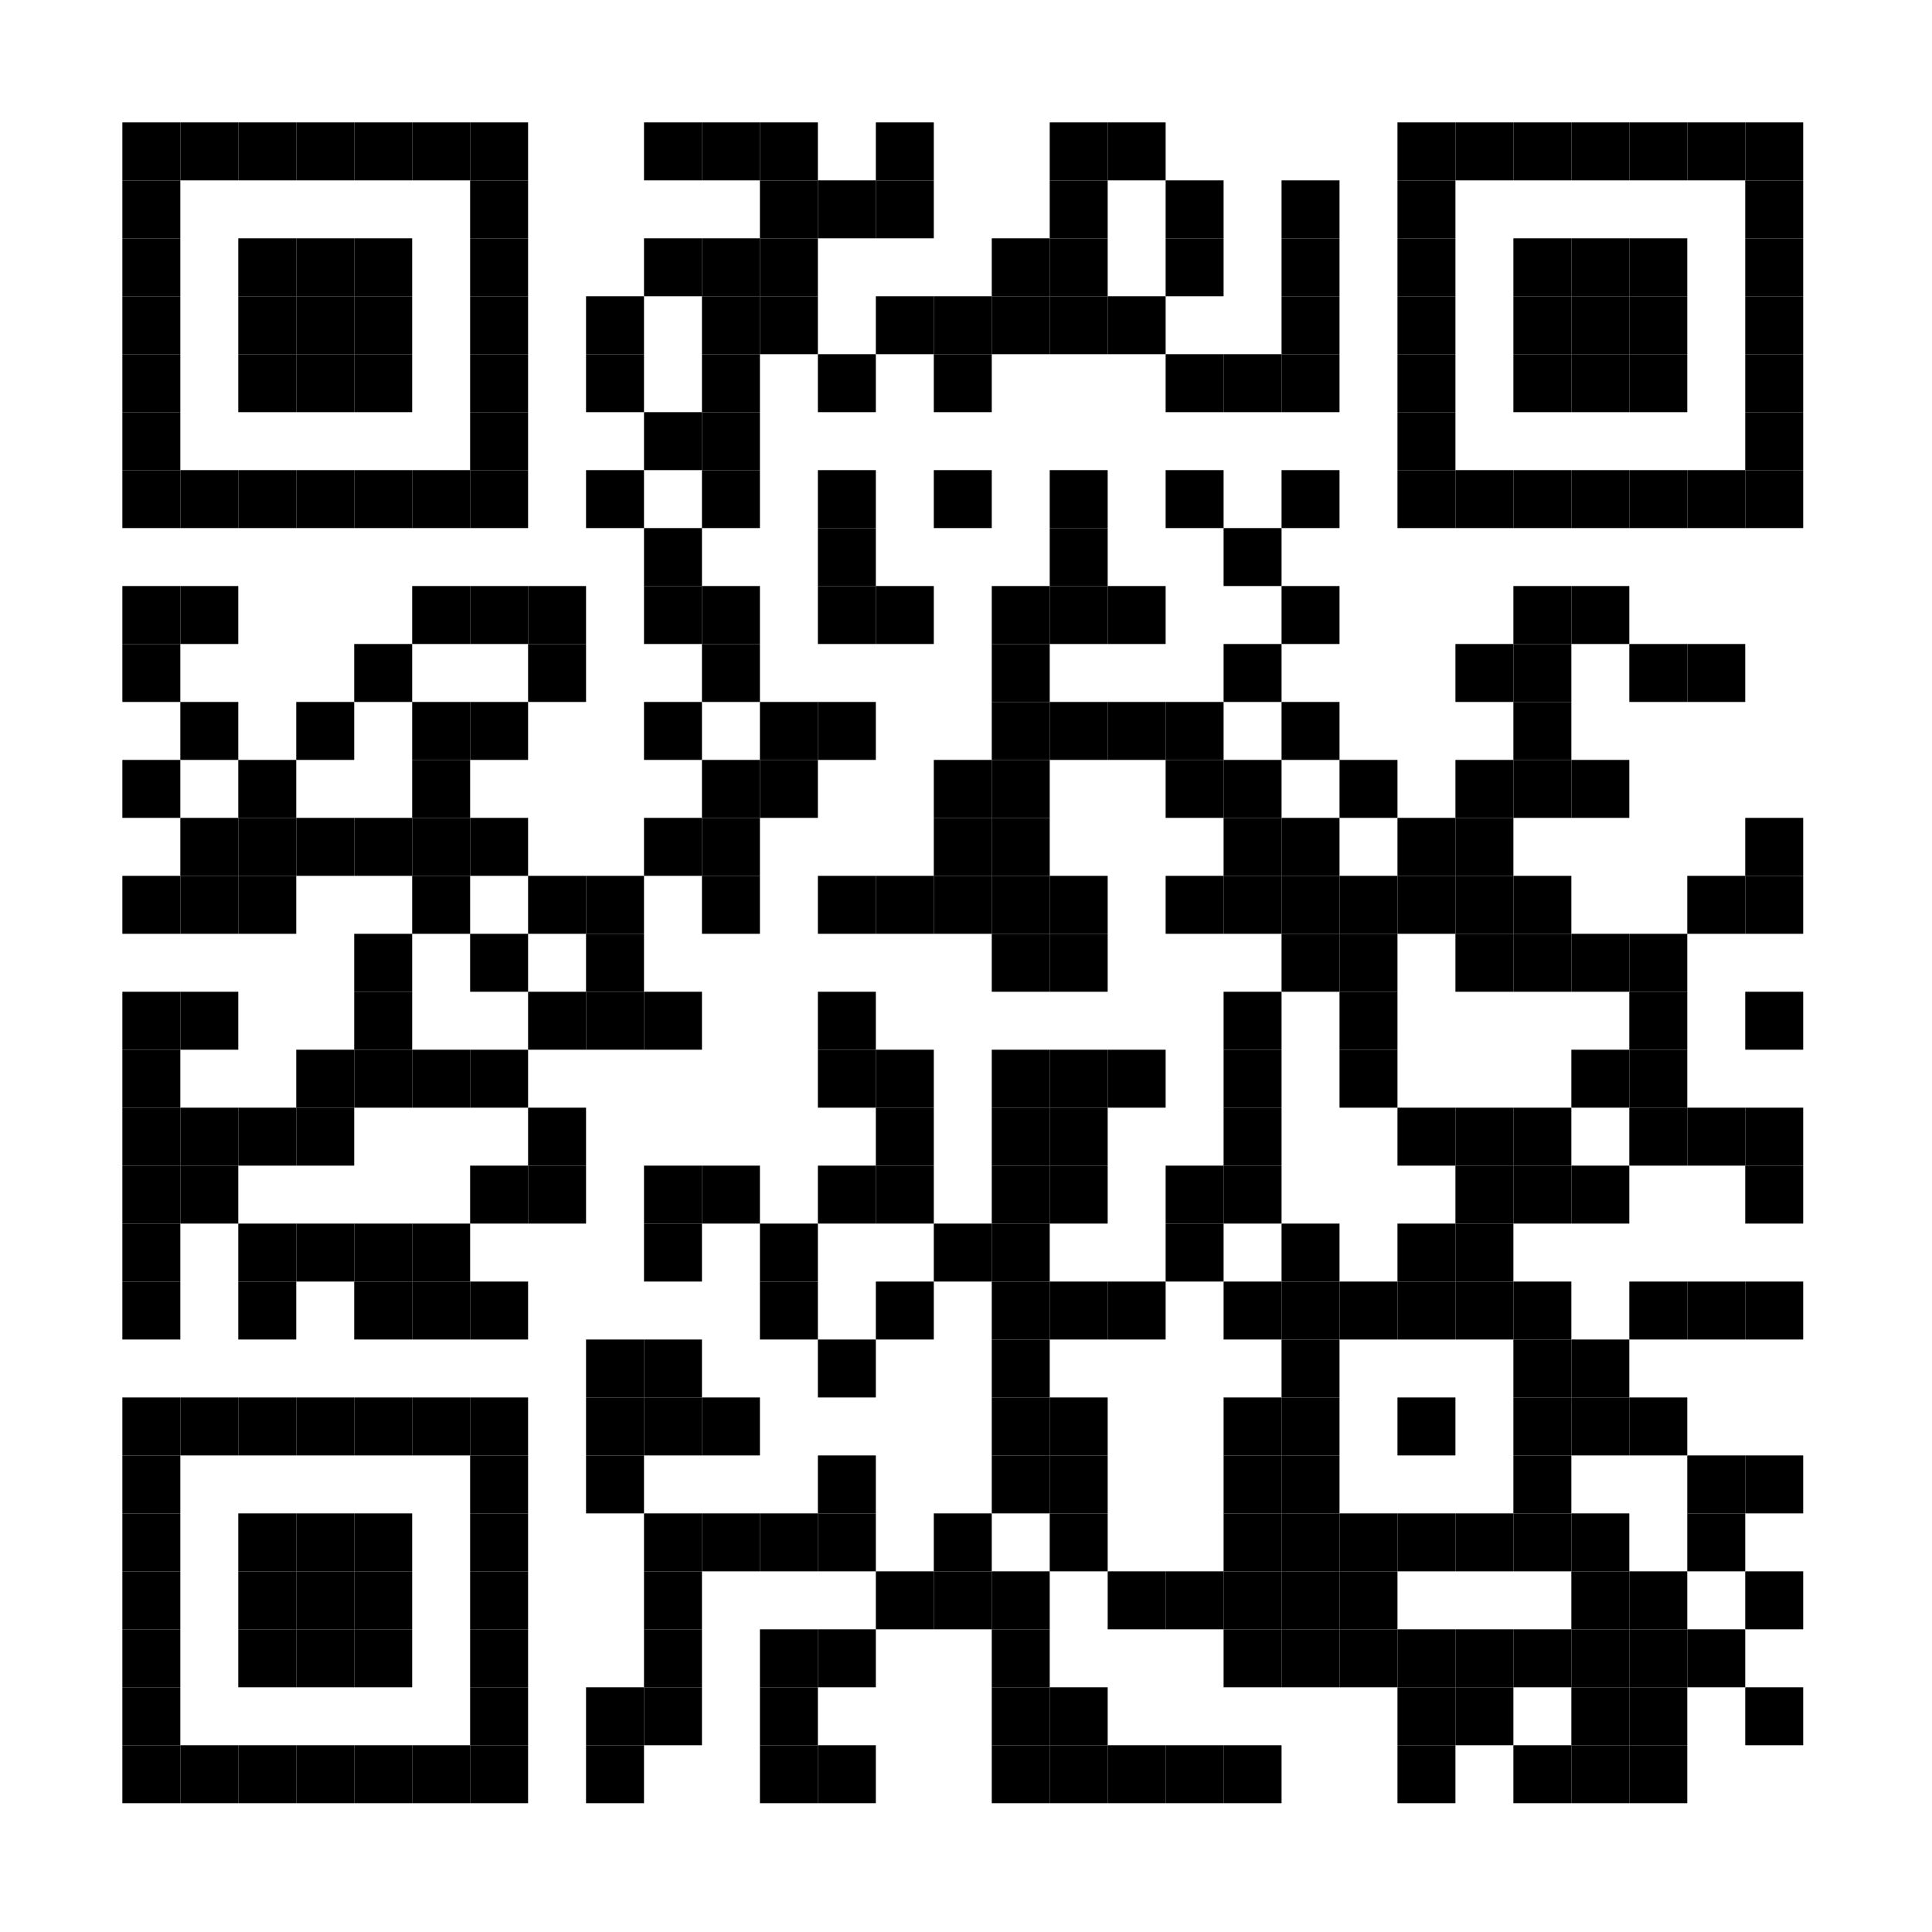 <?xml version="1.0"?>

<svg version="1.1" baseProfile="tiny" xmlns="http://www.w3.org/2000/svg" width="300" height="300" viewBox="0 0 300 300">
<rect shape-rendering="optimizeSpeed" x="0" y="0" width="300" height="300" fill="white"></rect>
<rect shape-rendering="optimizeSpeed" x="19" y="19" width="9" height="9" fill="black"></rect>
<rect shape-rendering="optimizeSpeed" x="28" y="19" width="9" height="9" fill="black"></rect>
<rect shape-rendering="optimizeSpeed" x="37" y="19" width="9" height="9" fill="black"></rect>
<rect shape-rendering="optimizeSpeed" x="46" y="19" width="9" height="9" fill="black"></rect>
<rect shape-rendering="optimizeSpeed" x="55" y="19" width="9" height="9" fill="black"></rect>
<rect shape-rendering="optimizeSpeed" x="64" y="19" width="9" height="9" fill="black"></rect>
<rect shape-rendering="optimizeSpeed" x="73" y="19" width="9" height="9" fill="black"></rect>
<rect shape-rendering="optimizeSpeed" x="100" y="19" width="9" height="9" fill="black"></rect>
<rect shape-rendering="optimizeSpeed" x="109" y="19" width="9" height="9" fill="black"></rect>
<rect shape-rendering="optimizeSpeed" x="118" y="19" width="9" height="9" fill="black"></rect>
<rect shape-rendering="optimizeSpeed" x="136" y="19" width="9" height="9" fill="black"></rect>
<rect shape-rendering="optimizeSpeed" x="163" y="19" width="9" height="9" fill="black"></rect>
<rect shape-rendering="optimizeSpeed" x="172" y="19" width="9" height="9" fill="black"></rect>
<rect shape-rendering="optimizeSpeed" x="217" y="19" width="9" height="9" fill="black"></rect>
<rect shape-rendering="optimizeSpeed" x="226" y="19" width="9" height="9" fill="black"></rect>
<rect shape-rendering="optimizeSpeed" x="235" y="19" width="9" height="9" fill="black"></rect>
<rect shape-rendering="optimizeSpeed" x="244" y="19" width="9" height="9" fill="black"></rect>
<rect shape-rendering="optimizeSpeed" x="253" y="19" width="9" height="9" fill="black"></rect>
<rect shape-rendering="optimizeSpeed" x="262" y="19" width="9" height="9" fill="black"></rect>
<rect shape-rendering="optimizeSpeed" x="271" y="19" width="9" height="9" fill="black"></rect>
<rect shape-rendering="optimizeSpeed" x="19" y="28" width="9" height="9" fill="black"></rect>
<rect shape-rendering="optimizeSpeed" x="73" y="28" width="9" height="9" fill="black"></rect>
<rect shape-rendering="optimizeSpeed" x="118" y="28" width="9" height="9" fill="black"></rect>
<rect shape-rendering="optimizeSpeed" x="127" y="28" width="9" height="9" fill="black"></rect>
<rect shape-rendering="optimizeSpeed" x="136" y="28" width="9" height="9" fill="black"></rect>
<rect shape-rendering="optimizeSpeed" x="163" y="28" width="9" height="9" fill="black"></rect>
<rect shape-rendering="optimizeSpeed" x="181" y="28" width="9" height="9" fill="black"></rect>
<rect shape-rendering="optimizeSpeed" x="199" y="28" width="9" height="9" fill="black"></rect>
<rect shape-rendering="optimizeSpeed" x="217" y="28" width="9" height="9" fill="black"></rect>
<rect shape-rendering="optimizeSpeed" x="271" y="28" width="9" height="9" fill="black"></rect>
<rect shape-rendering="optimizeSpeed" x="19" y="37" width="9" height="9" fill="black"></rect>
<rect shape-rendering="optimizeSpeed" x="37" y="37" width="9" height="9" fill="black"></rect>
<rect shape-rendering="optimizeSpeed" x="46" y="37" width="9" height="9" fill="black"></rect>
<rect shape-rendering="optimizeSpeed" x="55" y="37" width="9" height="9" fill="black"></rect>
<rect shape-rendering="optimizeSpeed" x="73" y="37" width="9" height="9" fill="black"></rect>
<rect shape-rendering="optimizeSpeed" x="100" y="37" width="9" height="9" fill="black"></rect>
<rect shape-rendering="optimizeSpeed" x="109" y="37" width="9" height="9" fill="black"></rect>
<rect shape-rendering="optimizeSpeed" x="118" y="37" width="9" height="9" fill="black"></rect>
<rect shape-rendering="optimizeSpeed" x="154" y="37" width="9" height="9" fill="black"></rect>
<rect shape-rendering="optimizeSpeed" x="163" y="37" width="9" height="9" fill="black"></rect>
<rect shape-rendering="optimizeSpeed" x="181" y="37" width="9" height="9" fill="black"></rect>
<rect shape-rendering="optimizeSpeed" x="199" y="37" width="9" height="9" fill="black"></rect>
<rect shape-rendering="optimizeSpeed" x="217" y="37" width="9" height="9" fill="black"></rect>
<rect shape-rendering="optimizeSpeed" x="235" y="37" width="9" height="9" fill="black"></rect>
<rect shape-rendering="optimizeSpeed" x="244" y="37" width="9" height="9" fill="black"></rect>
<rect shape-rendering="optimizeSpeed" x="253" y="37" width="9" height="9" fill="black"></rect>
<rect shape-rendering="optimizeSpeed" x="271" y="37" width="9" height="9" fill="black"></rect>
<rect shape-rendering="optimizeSpeed" x="19" y="46" width="9" height="9" fill="black"></rect>
<rect shape-rendering="optimizeSpeed" x="37" y="46" width="9" height="9" fill="black"></rect>
<rect shape-rendering="optimizeSpeed" x="46" y="46" width="9" height="9" fill="black"></rect>
<rect shape-rendering="optimizeSpeed" x="55" y="46" width="9" height="9" fill="black"></rect>
<rect shape-rendering="optimizeSpeed" x="73" y="46" width="9" height="9" fill="black"></rect>
<rect shape-rendering="optimizeSpeed" x="91" y="46" width="9" height="9" fill="black"></rect>
<rect shape-rendering="optimizeSpeed" x="109" y="46" width="9" height="9" fill="black"></rect>
<rect shape-rendering="optimizeSpeed" x="118" y="46" width="9" height="9" fill="black"></rect>
<rect shape-rendering="optimizeSpeed" x="136" y="46" width="9" height="9" fill="black"></rect>
<rect shape-rendering="optimizeSpeed" x="145" y="46" width="9" height="9" fill="black"></rect>
<rect shape-rendering="optimizeSpeed" x="154" y="46" width="9" height="9" fill="black"></rect>
<rect shape-rendering="optimizeSpeed" x="163" y="46" width="9" height="9" fill="black"></rect>
<rect shape-rendering="optimizeSpeed" x="172" y="46" width="9" height="9" fill="black"></rect>
<rect shape-rendering="optimizeSpeed" x="199" y="46" width="9" height="9" fill="black"></rect>
<rect shape-rendering="optimizeSpeed" x="217" y="46" width="9" height="9" fill="black"></rect>
<rect shape-rendering="optimizeSpeed" x="235" y="46" width="9" height="9" fill="black"></rect>
<rect shape-rendering="optimizeSpeed" x="244" y="46" width="9" height="9" fill="black"></rect>
<rect shape-rendering="optimizeSpeed" x="253" y="46" width="9" height="9" fill="black"></rect>
<rect shape-rendering="optimizeSpeed" x="271" y="46" width="9" height="9" fill="black"></rect>
<rect shape-rendering="optimizeSpeed" x="19" y="55" width="9" height="9" fill="black"></rect>
<rect shape-rendering="optimizeSpeed" x="37" y="55" width="9" height="9" fill="black"></rect>
<rect shape-rendering="optimizeSpeed" x="46" y="55" width="9" height="9" fill="black"></rect>
<rect shape-rendering="optimizeSpeed" x="55" y="55" width="9" height="9" fill="black"></rect>
<rect shape-rendering="optimizeSpeed" x="73" y="55" width="9" height="9" fill="black"></rect>
<rect shape-rendering="optimizeSpeed" x="91" y="55" width="9" height="9" fill="black"></rect>
<rect shape-rendering="optimizeSpeed" x="109" y="55" width="9" height="9" fill="black"></rect>
<rect shape-rendering="optimizeSpeed" x="127" y="55" width="9" height="9" fill="black"></rect>
<rect shape-rendering="optimizeSpeed" x="145" y="55" width="9" height="9" fill="black"></rect>
<rect shape-rendering="optimizeSpeed" x="181" y="55" width="9" height="9" fill="black"></rect>
<rect shape-rendering="optimizeSpeed" x="190" y="55" width="9" height="9" fill="black"></rect>
<rect shape-rendering="optimizeSpeed" x="199" y="55" width="9" height="9" fill="black"></rect>
<rect shape-rendering="optimizeSpeed" x="217" y="55" width="9" height="9" fill="black"></rect>
<rect shape-rendering="optimizeSpeed" x="235" y="55" width="9" height="9" fill="black"></rect>
<rect shape-rendering="optimizeSpeed" x="244" y="55" width="9" height="9" fill="black"></rect>
<rect shape-rendering="optimizeSpeed" x="253" y="55" width="9" height="9" fill="black"></rect>
<rect shape-rendering="optimizeSpeed" x="271" y="55" width="9" height="9" fill="black"></rect>
<rect shape-rendering="optimizeSpeed" x="19" y="64" width="9" height="9" fill="black"></rect>
<rect shape-rendering="optimizeSpeed" x="73" y="64" width="9" height="9" fill="black"></rect>
<rect shape-rendering="optimizeSpeed" x="100" y="64" width="9" height="9" fill="black"></rect>
<rect shape-rendering="optimizeSpeed" x="109" y="64" width="9" height="9" fill="black"></rect>
<rect shape-rendering="optimizeSpeed" x="217" y="64" width="9" height="9" fill="black"></rect>
<rect shape-rendering="optimizeSpeed" x="271" y="64" width="9" height="9" fill="black"></rect>
<rect shape-rendering="optimizeSpeed" x="19" y="73" width="9" height="9" fill="black"></rect>
<rect shape-rendering="optimizeSpeed" x="28" y="73" width="9" height="9" fill="black"></rect>
<rect shape-rendering="optimizeSpeed" x="37" y="73" width="9" height="9" fill="black"></rect>
<rect shape-rendering="optimizeSpeed" x="46" y="73" width="9" height="9" fill="black"></rect>
<rect shape-rendering="optimizeSpeed" x="55" y="73" width="9" height="9" fill="black"></rect>
<rect shape-rendering="optimizeSpeed" x="64" y="73" width="9" height="9" fill="black"></rect>
<rect shape-rendering="optimizeSpeed" x="73" y="73" width="9" height="9" fill="black"></rect>
<rect shape-rendering="optimizeSpeed" x="91" y="73" width="9" height="9" fill="black"></rect>
<rect shape-rendering="optimizeSpeed" x="109" y="73" width="9" height="9" fill="black"></rect>
<rect shape-rendering="optimizeSpeed" x="127" y="73" width="9" height="9" fill="black"></rect>
<rect shape-rendering="optimizeSpeed" x="145" y="73" width="9" height="9" fill="black"></rect>
<rect shape-rendering="optimizeSpeed" x="163" y="73" width="9" height="9" fill="black"></rect>
<rect shape-rendering="optimizeSpeed" x="181" y="73" width="9" height="9" fill="black"></rect>
<rect shape-rendering="optimizeSpeed" x="199" y="73" width="9" height="9" fill="black"></rect>
<rect shape-rendering="optimizeSpeed" x="217" y="73" width="9" height="9" fill="black"></rect>
<rect shape-rendering="optimizeSpeed" x="226" y="73" width="9" height="9" fill="black"></rect>
<rect shape-rendering="optimizeSpeed" x="235" y="73" width="9" height="9" fill="black"></rect>
<rect shape-rendering="optimizeSpeed" x="244" y="73" width="9" height="9" fill="black"></rect>
<rect shape-rendering="optimizeSpeed" x="253" y="73" width="9" height="9" fill="black"></rect>
<rect shape-rendering="optimizeSpeed" x="262" y="73" width="9" height="9" fill="black"></rect>
<rect shape-rendering="optimizeSpeed" x="271" y="73" width="9" height="9" fill="black"></rect>
<rect shape-rendering="optimizeSpeed" x="100" y="82" width="9" height="9" fill="black"></rect>
<rect shape-rendering="optimizeSpeed" x="127" y="82" width="9" height="9" fill="black"></rect>
<rect shape-rendering="optimizeSpeed" x="163" y="82" width="9" height="9" fill="black"></rect>
<rect shape-rendering="optimizeSpeed" x="190" y="82" width="9" height="9" fill="black"></rect>
<rect shape-rendering="optimizeSpeed" x="19" y="91" width="9" height="9" fill="black"></rect>
<rect shape-rendering="optimizeSpeed" x="28" y="91" width="9" height="9" fill="black"></rect>
<rect shape-rendering="optimizeSpeed" x="64" y="91" width="9" height="9" fill="black"></rect>
<rect shape-rendering="optimizeSpeed" x="73" y="91" width="9" height="9" fill="black"></rect>
<rect shape-rendering="optimizeSpeed" x="82" y="91" width="9" height="9" fill="black"></rect>
<rect shape-rendering="optimizeSpeed" x="100" y="91" width="9" height="9" fill="black"></rect>
<rect shape-rendering="optimizeSpeed" x="109" y="91" width="9" height="9" fill="black"></rect>
<rect shape-rendering="optimizeSpeed" x="127" y="91" width="9" height="9" fill="black"></rect>
<rect shape-rendering="optimizeSpeed" x="136" y="91" width="9" height="9" fill="black"></rect>
<rect shape-rendering="optimizeSpeed" x="154" y="91" width="9" height="9" fill="black"></rect>
<rect shape-rendering="optimizeSpeed" x="163" y="91" width="9" height="9" fill="black"></rect>
<rect shape-rendering="optimizeSpeed" x="172" y="91" width="9" height="9" fill="black"></rect>
<rect shape-rendering="optimizeSpeed" x="199" y="91" width="9" height="9" fill="black"></rect>
<rect shape-rendering="optimizeSpeed" x="235" y="91" width="9" height="9" fill="black"></rect>
<rect shape-rendering="optimizeSpeed" x="244" y="91" width="9" height="9" fill="black"></rect>
<rect shape-rendering="optimizeSpeed" x="19" y="100" width="9" height="9" fill="black"></rect>
<rect shape-rendering="optimizeSpeed" x="55" y="100" width="9" height="9" fill="black"></rect>
<rect shape-rendering="optimizeSpeed" x="82" y="100" width="9" height="9" fill="black"></rect>
<rect shape-rendering="optimizeSpeed" x="109" y="100" width="9" height="9" fill="black"></rect>
<rect shape-rendering="optimizeSpeed" x="154" y="100" width="9" height="9" fill="black"></rect>
<rect shape-rendering="optimizeSpeed" x="190" y="100" width="9" height="9" fill="black"></rect>
<rect shape-rendering="optimizeSpeed" x="226" y="100" width="9" height="9" fill="black"></rect>
<rect shape-rendering="optimizeSpeed" x="235" y="100" width="9" height="9" fill="black"></rect>
<rect shape-rendering="optimizeSpeed" x="253" y="100" width="9" height="9" fill="black"></rect>
<rect shape-rendering="optimizeSpeed" x="262" y="100" width="9" height="9" fill="black"></rect>
<rect shape-rendering="optimizeSpeed" x="28" y="109" width="9" height="9" fill="black"></rect>
<rect shape-rendering="optimizeSpeed" x="46" y="109" width="9" height="9" fill="black"></rect>
<rect shape-rendering="optimizeSpeed" x="64" y="109" width="9" height="9" fill="black"></rect>
<rect shape-rendering="optimizeSpeed" x="73" y="109" width="9" height="9" fill="black"></rect>
<rect shape-rendering="optimizeSpeed" x="100" y="109" width="9" height="9" fill="black"></rect>
<rect shape-rendering="optimizeSpeed" x="118" y="109" width="9" height="9" fill="black"></rect>
<rect shape-rendering="optimizeSpeed" x="127" y="109" width="9" height="9" fill="black"></rect>
<rect shape-rendering="optimizeSpeed" x="154" y="109" width="9" height="9" fill="black"></rect>
<rect shape-rendering="optimizeSpeed" x="163" y="109" width="9" height="9" fill="black"></rect>
<rect shape-rendering="optimizeSpeed" x="172" y="109" width="9" height="9" fill="black"></rect>
<rect shape-rendering="optimizeSpeed" x="181" y="109" width="9" height="9" fill="black"></rect>
<rect shape-rendering="optimizeSpeed" x="199" y="109" width="9" height="9" fill="black"></rect>
<rect shape-rendering="optimizeSpeed" x="235" y="109" width="9" height="9" fill="black"></rect>
<rect shape-rendering="optimizeSpeed" x="19" y="118" width="9" height="9" fill="black"></rect>
<rect shape-rendering="optimizeSpeed" x="37" y="118" width="9" height="9" fill="black"></rect>
<rect shape-rendering="optimizeSpeed" x="64" y="118" width="9" height="9" fill="black"></rect>
<rect shape-rendering="optimizeSpeed" x="109" y="118" width="9" height="9" fill="black"></rect>
<rect shape-rendering="optimizeSpeed" x="118" y="118" width="9" height="9" fill="black"></rect>
<rect shape-rendering="optimizeSpeed" x="145" y="118" width="9" height="9" fill="black"></rect>
<rect shape-rendering="optimizeSpeed" x="154" y="118" width="9" height="9" fill="black"></rect>
<rect shape-rendering="optimizeSpeed" x="181" y="118" width="9" height="9" fill="black"></rect>
<rect shape-rendering="optimizeSpeed" x="190" y="118" width="9" height="9" fill="black"></rect>
<rect shape-rendering="optimizeSpeed" x="208" y="118" width="9" height="9" fill="black"></rect>
<rect shape-rendering="optimizeSpeed" x="226" y="118" width="9" height="9" fill="black"></rect>
<rect shape-rendering="optimizeSpeed" x="235" y="118" width="9" height="9" fill="black"></rect>
<rect shape-rendering="optimizeSpeed" x="244" y="118" width="9" height="9" fill="black"></rect>
<rect shape-rendering="optimizeSpeed" x="28" y="127" width="9" height="9" fill="black"></rect>
<rect shape-rendering="optimizeSpeed" x="37" y="127" width="9" height="9" fill="black"></rect>
<rect shape-rendering="optimizeSpeed" x="46" y="127" width="9" height="9" fill="black"></rect>
<rect shape-rendering="optimizeSpeed" x="55" y="127" width="9" height="9" fill="black"></rect>
<rect shape-rendering="optimizeSpeed" x="64" y="127" width="9" height="9" fill="black"></rect>
<rect shape-rendering="optimizeSpeed" x="73" y="127" width="9" height="9" fill="black"></rect>
<rect shape-rendering="optimizeSpeed" x="100" y="127" width="9" height="9" fill="black"></rect>
<rect shape-rendering="optimizeSpeed" x="109" y="127" width="9" height="9" fill="black"></rect>
<rect shape-rendering="optimizeSpeed" x="145" y="127" width="9" height="9" fill="black"></rect>
<rect shape-rendering="optimizeSpeed" x="154" y="127" width="9" height="9" fill="black"></rect>
<rect shape-rendering="optimizeSpeed" x="190" y="127" width="9" height="9" fill="black"></rect>
<rect shape-rendering="optimizeSpeed" x="199" y="127" width="9" height="9" fill="black"></rect>
<rect shape-rendering="optimizeSpeed" x="217" y="127" width="9" height="9" fill="black"></rect>
<rect shape-rendering="optimizeSpeed" x="226" y="127" width="9" height="9" fill="black"></rect>
<rect shape-rendering="optimizeSpeed" x="271" y="127" width="9" height="9" fill="black"></rect>
<rect shape-rendering="optimizeSpeed" x="19" y="136" width="9" height="9" fill="black"></rect>
<rect shape-rendering="optimizeSpeed" x="28" y="136" width="9" height="9" fill="black"></rect>
<rect shape-rendering="optimizeSpeed" x="37" y="136" width="9" height="9" fill="black"></rect>
<rect shape-rendering="optimizeSpeed" x="64" y="136" width="9" height="9" fill="black"></rect>
<rect shape-rendering="optimizeSpeed" x="82" y="136" width="9" height="9" fill="black"></rect>
<rect shape-rendering="optimizeSpeed" x="91" y="136" width="9" height="9" fill="black"></rect>
<rect shape-rendering="optimizeSpeed" x="109" y="136" width="9" height="9" fill="black"></rect>
<rect shape-rendering="optimizeSpeed" x="127" y="136" width="9" height="9" fill="black"></rect>
<rect shape-rendering="optimizeSpeed" x="136" y="136" width="9" height="9" fill="black"></rect>
<rect shape-rendering="optimizeSpeed" x="145" y="136" width="9" height="9" fill="black"></rect>
<rect shape-rendering="optimizeSpeed" x="154" y="136" width="9" height="9" fill="black"></rect>
<rect shape-rendering="optimizeSpeed" x="163" y="136" width="9" height="9" fill="black"></rect>
<rect shape-rendering="optimizeSpeed" x="181" y="136" width="9" height="9" fill="black"></rect>
<rect shape-rendering="optimizeSpeed" x="190" y="136" width="9" height="9" fill="black"></rect>
<rect shape-rendering="optimizeSpeed" x="199" y="136" width="9" height="9" fill="black"></rect>
<rect shape-rendering="optimizeSpeed" x="208" y="136" width="9" height="9" fill="black"></rect>
<rect shape-rendering="optimizeSpeed" x="217" y="136" width="9" height="9" fill="black"></rect>
<rect shape-rendering="optimizeSpeed" x="226" y="136" width="9" height="9" fill="black"></rect>
<rect shape-rendering="optimizeSpeed" x="235" y="136" width="9" height="9" fill="black"></rect>
<rect shape-rendering="optimizeSpeed" x="262" y="136" width="9" height="9" fill="black"></rect>
<rect shape-rendering="optimizeSpeed" x="271" y="136" width="9" height="9" fill="black"></rect>
<rect shape-rendering="optimizeSpeed" x="55" y="145" width="9" height="9" fill="black"></rect>
<rect shape-rendering="optimizeSpeed" x="73" y="145" width="9" height="9" fill="black"></rect>
<rect shape-rendering="optimizeSpeed" x="91" y="145" width="9" height="9" fill="black"></rect>
<rect shape-rendering="optimizeSpeed" x="154" y="145" width="9" height="9" fill="black"></rect>
<rect shape-rendering="optimizeSpeed" x="163" y="145" width="9" height="9" fill="black"></rect>
<rect shape-rendering="optimizeSpeed" x="199" y="145" width="9" height="9" fill="black"></rect>
<rect shape-rendering="optimizeSpeed" x="208" y="145" width="9" height="9" fill="black"></rect>
<rect shape-rendering="optimizeSpeed" x="226" y="145" width="9" height="9" fill="black"></rect>
<rect shape-rendering="optimizeSpeed" x="235" y="145" width="9" height="9" fill="black"></rect>
<rect shape-rendering="optimizeSpeed" x="244" y="145" width="9" height="9" fill="black"></rect>
<rect shape-rendering="optimizeSpeed" x="253" y="145" width="9" height="9" fill="black"></rect>
<rect shape-rendering="optimizeSpeed" x="19" y="154" width="9" height="9" fill="black"></rect>
<rect shape-rendering="optimizeSpeed" x="28" y="154" width="9" height="9" fill="black"></rect>
<rect shape-rendering="optimizeSpeed" x="55" y="154" width="9" height="9" fill="black"></rect>
<rect shape-rendering="optimizeSpeed" x="82" y="154" width="9" height="9" fill="black"></rect>
<rect shape-rendering="optimizeSpeed" x="91" y="154" width="9" height="9" fill="black"></rect>
<rect shape-rendering="optimizeSpeed" x="100" y="154" width="9" height="9" fill="black"></rect>
<rect shape-rendering="optimizeSpeed" x="127" y="154" width="9" height="9" fill="black"></rect>
<rect shape-rendering="optimizeSpeed" x="190" y="154" width="9" height="9" fill="black"></rect>
<rect shape-rendering="optimizeSpeed" x="208" y="154" width="9" height="9" fill="black"></rect>
<rect shape-rendering="optimizeSpeed" x="253" y="154" width="9" height="9" fill="black"></rect>
<rect shape-rendering="optimizeSpeed" x="271" y="154" width="9" height="9" fill="black"></rect>
<rect shape-rendering="optimizeSpeed" x="19" y="163" width="9" height="9" fill="black"></rect>
<rect shape-rendering="optimizeSpeed" x="46" y="163" width="9" height="9" fill="black"></rect>
<rect shape-rendering="optimizeSpeed" x="55" y="163" width="9" height="9" fill="black"></rect>
<rect shape-rendering="optimizeSpeed" x="64" y="163" width="9" height="9" fill="black"></rect>
<rect shape-rendering="optimizeSpeed" x="73" y="163" width="9" height="9" fill="black"></rect>
<rect shape-rendering="optimizeSpeed" x="127" y="163" width="9" height="9" fill="black"></rect>
<rect shape-rendering="optimizeSpeed" x="136" y="163" width="9" height="9" fill="black"></rect>
<rect shape-rendering="optimizeSpeed" x="154" y="163" width="9" height="9" fill="black"></rect>
<rect shape-rendering="optimizeSpeed" x="163" y="163" width="9" height="9" fill="black"></rect>
<rect shape-rendering="optimizeSpeed" x="172" y="163" width="9" height="9" fill="black"></rect>
<rect shape-rendering="optimizeSpeed" x="190" y="163" width="9" height="9" fill="black"></rect>
<rect shape-rendering="optimizeSpeed" x="208" y="163" width="9" height="9" fill="black"></rect>
<rect shape-rendering="optimizeSpeed" x="244" y="163" width="9" height="9" fill="black"></rect>
<rect shape-rendering="optimizeSpeed" x="253" y="163" width="9" height="9" fill="black"></rect>
<rect shape-rendering="optimizeSpeed" x="19" y="172" width="9" height="9" fill="black"></rect>
<rect shape-rendering="optimizeSpeed" x="28" y="172" width="9" height="9" fill="black"></rect>
<rect shape-rendering="optimizeSpeed" x="37" y="172" width="9" height="9" fill="black"></rect>
<rect shape-rendering="optimizeSpeed" x="46" y="172" width="9" height="9" fill="black"></rect>
<rect shape-rendering="optimizeSpeed" x="82" y="172" width="9" height="9" fill="black"></rect>
<rect shape-rendering="optimizeSpeed" x="136" y="172" width="9" height="9" fill="black"></rect>
<rect shape-rendering="optimizeSpeed" x="154" y="172" width="9" height="9" fill="black"></rect>
<rect shape-rendering="optimizeSpeed" x="163" y="172" width="9" height="9" fill="black"></rect>
<rect shape-rendering="optimizeSpeed" x="190" y="172" width="9" height="9" fill="black"></rect>
<rect shape-rendering="optimizeSpeed" x="217" y="172" width="9" height="9" fill="black"></rect>
<rect shape-rendering="optimizeSpeed" x="226" y="172" width="9" height="9" fill="black"></rect>
<rect shape-rendering="optimizeSpeed" x="235" y="172" width="9" height="9" fill="black"></rect>
<rect shape-rendering="optimizeSpeed" x="253" y="172" width="9" height="9" fill="black"></rect>
<rect shape-rendering="optimizeSpeed" x="262" y="172" width="9" height="9" fill="black"></rect>
<rect shape-rendering="optimizeSpeed" x="271" y="172" width="9" height="9" fill="black"></rect>
<rect shape-rendering="optimizeSpeed" x="19" y="181" width="9" height="9" fill="black"></rect>
<rect shape-rendering="optimizeSpeed" x="28" y="181" width="9" height="9" fill="black"></rect>
<rect shape-rendering="optimizeSpeed" x="73" y="181" width="9" height="9" fill="black"></rect>
<rect shape-rendering="optimizeSpeed" x="82" y="181" width="9" height="9" fill="black"></rect>
<rect shape-rendering="optimizeSpeed" x="100" y="181" width="9" height="9" fill="black"></rect>
<rect shape-rendering="optimizeSpeed" x="109" y="181" width="9" height="9" fill="black"></rect>
<rect shape-rendering="optimizeSpeed" x="127" y="181" width="9" height="9" fill="black"></rect>
<rect shape-rendering="optimizeSpeed" x="136" y="181" width="9" height="9" fill="black"></rect>
<rect shape-rendering="optimizeSpeed" x="154" y="181" width="9" height="9" fill="black"></rect>
<rect shape-rendering="optimizeSpeed" x="163" y="181" width="9" height="9" fill="black"></rect>
<rect shape-rendering="optimizeSpeed" x="181" y="181" width="9" height="9" fill="black"></rect>
<rect shape-rendering="optimizeSpeed" x="190" y="181" width="9" height="9" fill="black"></rect>
<rect shape-rendering="optimizeSpeed" x="226" y="181" width="9" height="9" fill="black"></rect>
<rect shape-rendering="optimizeSpeed" x="235" y="181" width="9" height="9" fill="black"></rect>
<rect shape-rendering="optimizeSpeed" x="244" y="181" width="9" height="9" fill="black"></rect>
<rect shape-rendering="optimizeSpeed" x="271" y="181" width="9" height="9" fill="black"></rect>
<rect shape-rendering="optimizeSpeed" x="19" y="190" width="9" height="9" fill="black"></rect>
<rect shape-rendering="optimizeSpeed" x="37" y="190" width="9" height="9" fill="black"></rect>
<rect shape-rendering="optimizeSpeed" x="46" y="190" width="9" height="9" fill="black"></rect>
<rect shape-rendering="optimizeSpeed" x="55" y="190" width="9" height="9" fill="black"></rect>
<rect shape-rendering="optimizeSpeed" x="64" y="190" width="9" height="9" fill="black"></rect>
<rect shape-rendering="optimizeSpeed" x="100" y="190" width="9" height="9" fill="black"></rect>
<rect shape-rendering="optimizeSpeed" x="118" y="190" width="9" height="9" fill="black"></rect>
<rect shape-rendering="optimizeSpeed" x="145" y="190" width="9" height="9" fill="black"></rect>
<rect shape-rendering="optimizeSpeed" x="154" y="190" width="9" height="9" fill="black"></rect>
<rect shape-rendering="optimizeSpeed" x="181" y="190" width="9" height="9" fill="black"></rect>
<rect shape-rendering="optimizeSpeed" x="199" y="190" width="9" height="9" fill="black"></rect>
<rect shape-rendering="optimizeSpeed" x="217" y="190" width="9" height="9" fill="black"></rect>
<rect shape-rendering="optimizeSpeed" x="226" y="190" width="9" height="9" fill="black"></rect>
<rect shape-rendering="optimizeSpeed" x="19" y="199" width="9" height="9" fill="black"></rect>
<rect shape-rendering="optimizeSpeed" x="37" y="199" width="9" height="9" fill="black"></rect>
<rect shape-rendering="optimizeSpeed" x="55" y="199" width="9" height="9" fill="black"></rect>
<rect shape-rendering="optimizeSpeed" x="64" y="199" width="9" height="9" fill="black"></rect>
<rect shape-rendering="optimizeSpeed" x="73" y="199" width="9" height="9" fill="black"></rect>
<rect shape-rendering="optimizeSpeed" x="118" y="199" width="9" height="9" fill="black"></rect>
<rect shape-rendering="optimizeSpeed" x="136" y="199" width="9" height="9" fill="black"></rect>
<rect shape-rendering="optimizeSpeed" x="154" y="199" width="9" height="9" fill="black"></rect>
<rect shape-rendering="optimizeSpeed" x="163" y="199" width="9" height="9" fill="black"></rect>
<rect shape-rendering="optimizeSpeed" x="172" y="199" width="9" height="9" fill="black"></rect>
<rect shape-rendering="optimizeSpeed" x="190" y="199" width="9" height="9" fill="black"></rect>
<rect shape-rendering="optimizeSpeed" x="199" y="199" width="9" height="9" fill="black"></rect>
<rect shape-rendering="optimizeSpeed" x="208" y="199" width="9" height="9" fill="black"></rect>
<rect shape-rendering="optimizeSpeed" x="217" y="199" width="9" height="9" fill="black"></rect>
<rect shape-rendering="optimizeSpeed" x="226" y="199" width="9" height="9" fill="black"></rect>
<rect shape-rendering="optimizeSpeed" x="235" y="199" width="9" height="9" fill="black"></rect>
<rect shape-rendering="optimizeSpeed" x="253" y="199" width="9" height="9" fill="black"></rect>
<rect shape-rendering="optimizeSpeed" x="262" y="199" width="9" height="9" fill="black"></rect>
<rect shape-rendering="optimizeSpeed" x="271" y="199" width="9" height="9" fill="black"></rect>
<rect shape-rendering="optimizeSpeed" x="91" y="208" width="9" height="9" fill="black"></rect>
<rect shape-rendering="optimizeSpeed" x="100" y="208" width="9" height="9" fill="black"></rect>
<rect shape-rendering="optimizeSpeed" x="127" y="208" width="9" height="9" fill="black"></rect>
<rect shape-rendering="optimizeSpeed" x="154" y="208" width="9" height="9" fill="black"></rect>
<rect shape-rendering="optimizeSpeed" x="199" y="208" width="9" height="9" fill="black"></rect>
<rect shape-rendering="optimizeSpeed" x="235" y="208" width="9" height="9" fill="black"></rect>
<rect shape-rendering="optimizeSpeed" x="244" y="208" width="9" height="9" fill="black"></rect>
<rect shape-rendering="optimizeSpeed" x="19" y="217" width="9" height="9" fill="black"></rect>
<rect shape-rendering="optimizeSpeed" x="28" y="217" width="9" height="9" fill="black"></rect>
<rect shape-rendering="optimizeSpeed" x="37" y="217" width="9" height="9" fill="black"></rect>
<rect shape-rendering="optimizeSpeed" x="46" y="217" width="9" height="9" fill="black"></rect>
<rect shape-rendering="optimizeSpeed" x="55" y="217" width="9" height="9" fill="black"></rect>
<rect shape-rendering="optimizeSpeed" x="64" y="217" width="9" height="9" fill="black"></rect>
<rect shape-rendering="optimizeSpeed" x="73" y="217" width="9" height="9" fill="black"></rect>
<rect shape-rendering="optimizeSpeed" x="91" y="217" width="9" height="9" fill="black"></rect>
<rect shape-rendering="optimizeSpeed" x="100" y="217" width="9" height="9" fill="black"></rect>
<rect shape-rendering="optimizeSpeed" x="109" y="217" width="9" height="9" fill="black"></rect>
<rect shape-rendering="optimizeSpeed" x="154" y="217" width="9" height="9" fill="black"></rect>
<rect shape-rendering="optimizeSpeed" x="163" y="217" width="9" height="9" fill="black"></rect>
<rect shape-rendering="optimizeSpeed" x="190" y="217" width="9" height="9" fill="black"></rect>
<rect shape-rendering="optimizeSpeed" x="199" y="217" width="9" height="9" fill="black"></rect>
<rect shape-rendering="optimizeSpeed" x="217" y="217" width="9" height="9" fill="black"></rect>
<rect shape-rendering="optimizeSpeed" x="235" y="217" width="9" height="9" fill="black"></rect>
<rect shape-rendering="optimizeSpeed" x="244" y="217" width="9" height="9" fill="black"></rect>
<rect shape-rendering="optimizeSpeed" x="253" y="217" width="9" height="9" fill="black"></rect>
<rect shape-rendering="optimizeSpeed" x="19" y="226" width="9" height="9" fill="black"></rect>
<rect shape-rendering="optimizeSpeed" x="73" y="226" width="9" height="9" fill="black"></rect>
<rect shape-rendering="optimizeSpeed" x="91" y="226" width="9" height="9" fill="black"></rect>
<rect shape-rendering="optimizeSpeed" x="127" y="226" width="9" height="9" fill="black"></rect>
<rect shape-rendering="optimizeSpeed" x="154" y="226" width="9" height="9" fill="black"></rect>
<rect shape-rendering="optimizeSpeed" x="163" y="226" width="9" height="9" fill="black"></rect>
<rect shape-rendering="optimizeSpeed" x="190" y="226" width="9" height="9" fill="black"></rect>
<rect shape-rendering="optimizeSpeed" x="199" y="226" width="9" height="9" fill="black"></rect>
<rect shape-rendering="optimizeSpeed" x="235" y="226" width="9" height="9" fill="black"></rect>
<rect shape-rendering="optimizeSpeed" x="262" y="226" width="9" height="9" fill="black"></rect>
<rect shape-rendering="optimizeSpeed" x="271" y="226" width="9" height="9" fill="black"></rect>
<rect shape-rendering="optimizeSpeed" x="19" y="235" width="9" height="9" fill="black"></rect>
<rect shape-rendering="optimizeSpeed" x="37" y="235" width="9" height="9" fill="black"></rect>
<rect shape-rendering="optimizeSpeed" x="46" y="235" width="9" height="9" fill="black"></rect>
<rect shape-rendering="optimizeSpeed" x="55" y="235" width="9" height="9" fill="black"></rect>
<rect shape-rendering="optimizeSpeed" x="73" y="235" width="9" height="9" fill="black"></rect>
<rect shape-rendering="optimizeSpeed" x="100" y="235" width="9" height="9" fill="black"></rect>
<rect shape-rendering="optimizeSpeed" x="109" y="235" width="9" height="9" fill="black"></rect>
<rect shape-rendering="optimizeSpeed" x="118" y="235" width="9" height="9" fill="black"></rect>
<rect shape-rendering="optimizeSpeed" x="127" y="235" width="9" height="9" fill="black"></rect>
<rect shape-rendering="optimizeSpeed" x="145" y="235" width="9" height="9" fill="black"></rect>
<rect shape-rendering="optimizeSpeed" x="163" y="235" width="9" height="9" fill="black"></rect>
<rect shape-rendering="optimizeSpeed" x="190" y="235" width="9" height="9" fill="black"></rect>
<rect shape-rendering="optimizeSpeed" x="199" y="235" width="9" height="9" fill="black"></rect>
<rect shape-rendering="optimizeSpeed" x="208" y="235" width="9" height="9" fill="black"></rect>
<rect shape-rendering="optimizeSpeed" x="217" y="235" width="9" height="9" fill="black"></rect>
<rect shape-rendering="optimizeSpeed" x="226" y="235" width="9" height="9" fill="black"></rect>
<rect shape-rendering="optimizeSpeed" x="235" y="235" width="9" height="9" fill="black"></rect>
<rect shape-rendering="optimizeSpeed" x="244" y="235" width="9" height="9" fill="black"></rect>
<rect shape-rendering="optimizeSpeed" x="262" y="235" width="9" height="9" fill="black"></rect>
<rect shape-rendering="optimizeSpeed" x="19" y="244" width="9" height="9" fill="black"></rect>
<rect shape-rendering="optimizeSpeed" x="37" y="244" width="9" height="9" fill="black"></rect>
<rect shape-rendering="optimizeSpeed" x="46" y="244" width="9" height="9" fill="black"></rect>
<rect shape-rendering="optimizeSpeed" x="55" y="244" width="9" height="9" fill="black"></rect>
<rect shape-rendering="optimizeSpeed" x="73" y="244" width="9" height="9" fill="black"></rect>
<rect shape-rendering="optimizeSpeed" x="100" y="244" width="9" height="9" fill="black"></rect>
<rect shape-rendering="optimizeSpeed" x="136" y="244" width="9" height="9" fill="black"></rect>
<rect shape-rendering="optimizeSpeed" x="145" y="244" width="9" height="9" fill="black"></rect>
<rect shape-rendering="optimizeSpeed" x="154" y="244" width="9" height="9" fill="black"></rect>
<rect shape-rendering="optimizeSpeed" x="172" y="244" width="9" height="9" fill="black"></rect>
<rect shape-rendering="optimizeSpeed" x="181" y="244" width="9" height="9" fill="black"></rect>
<rect shape-rendering="optimizeSpeed" x="190" y="244" width="9" height="9" fill="black"></rect>
<rect shape-rendering="optimizeSpeed" x="199" y="244" width="9" height="9" fill="black"></rect>
<rect shape-rendering="optimizeSpeed" x="208" y="244" width="9" height="9" fill="black"></rect>
<rect shape-rendering="optimizeSpeed" x="244" y="244" width="9" height="9" fill="black"></rect>
<rect shape-rendering="optimizeSpeed" x="253" y="244" width="9" height="9" fill="black"></rect>
<rect shape-rendering="optimizeSpeed" x="271" y="244" width="9" height="9" fill="black"></rect>
<rect shape-rendering="optimizeSpeed" x="19" y="253" width="9" height="9" fill="black"></rect>
<rect shape-rendering="optimizeSpeed" x="37" y="253" width="9" height="9" fill="black"></rect>
<rect shape-rendering="optimizeSpeed" x="46" y="253" width="9" height="9" fill="black"></rect>
<rect shape-rendering="optimizeSpeed" x="55" y="253" width="9" height="9" fill="black"></rect>
<rect shape-rendering="optimizeSpeed" x="73" y="253" width="9" height="9" fill="black"></rect>
<rect shape-rendering="optimizeSpeed" x="100" y="253" width="9" height="9" fill="black"></rect>
<rect shape-rendering="optimizeSpeed" x="118" y="253" width="9" height="9" fill="black"></rect>
<rect shape-rendering="optimizeSpeed" x="127" y="253" width="9" height="9" fill="black"></rect>
<rect shape-rendering="optimizeSpeed" x="154" y="253" width="9" height="9" fill="black"></rect>
<rect shape-rendering="optimizeSpeed" x="190" y="253" width="9" height="9" fill="black"></rect>
<rect shape-rendering="optimizeSpeed" x="199" y="253" width="9" height="9" fill="black"></rect>
<rect shape-rendering="optimizeSpeed" x="208" y="253" width="9" height="9" fill="black"></rect>
<rect shape-rendering="optimizeSpeed" x="217" y="253" width="9" height="9" fill="black"></rect>
<rect shape-rendering="optimizeSpeed" x="226" y="253" width="9" height="9" fill="black"></rect>
<rect shape-rendering="optimizeSpeed" x="235" y="253" width="9" height="9" fill="black"></rect>
<rect shape-rendering="optimizeSpeed" x="244" y="253" width="9" height="9" fill="black"></rect>
<rect shape-rendering="optimizeSpeed" x="253" y="253" width="9" height="9" fill="black"></rect>
<rect shape-rendering="optimizeSpeed" x="262" y="253" width="9" height="9" fill="black"></rect>
<rect shape-rendering="optimizeSpeed" x="19" y="262" width="9" height="9" fill="black"></rect>
<rect shape-rendering="optimizeSpeed" x="73" y="262" width="9" height="9" fill="black"></rect>
<rect shape-rendering="optimizeSpeed" x="91" y="262" width="9" height="9" fill="black"></rect>
<rect shape-rendering="optimizeSpeed" x="100" y="262" width="9" height="9" fill="black"></rect>
<rect shape-rendering="optimizeSpeed" x="118" y="262" width="9" height="9" fill="black"></rect>
<rect shape-rendering="optimizeSpeed" x="154" y="262" width="9" height="9" fill="black"></rect>
<rect shape-rendering="optimizeSpeed" x="163" y="262" width="9" height="9" fill="black"></rect>
<rect shape-rendering="optimizeSpeed" x="217" y="262" width="9" height="9" fill="black"></rect>
<rect shape-rendering="optimizeSpeed" x="226" y="262" width="9" height="9" fill="black"></rect>
<rect shape-rendering="optimizeSpeed" x="244" y="262" width="9" height="9" fill="black"></rect>
<rect shape-rendering="optimizeSpeed" x="253" y="262" width="9" height="9" fill="black"></rect>
<rect shape-rendering="optimizeSpeed" x="271" y="262" width="9" height="9" fill="black"></rect>
<rect shape-rendering="optimizeSpeed" x="19" y="271" width="9" height="9" fill="black"></rect>
<rect shape-rendering="optimizeSpeed" x="28" y="271" width="9" height="9" fill="black"></rect>
<rect shape-rendering="optimizeSpeed" x="37" y="271" width="9" height="9" fill="black"></rect>
<rect shape-rendering="optimizeSpeed" x="46" y="271" width="9" height="9" fill="black"></rect>
<rect shape-rendering="optimizeSpeed" x="55" y="271" width="9" height="9" fill="black"></rect>
<rect shape-rendering="optimizeSpeed" x="64" y="271" width="9" height="9" fill="black"></rect>
<rect shape-rendering="optimizeSpeed" x="73" y="271" width="9" height="9" fill="black"></rect>
<rect shape-rendering="optimizeSpeed" x="91" y="271" width="9" height="9" fill="black"></rect>
<rect shape-rendering="optimizeSpeed" x="118" y="271" width="9" height="9" fill="black"></rect>
<rect shape-rendering="optimizeSpeed" x="127" y="271" width="9" height="9" fill="black"></rect>
<rect shape-rendering="optimizeSpeed" x="154" y="271" width="9" height="9" fill="black"></rect>
<rect shape-rendering="optimizeSpeed" x="163" y="271" width="9" height="9" fill="black"></rect>
<rect shape-rendering="optimizeSpeed" x="172" y="271" width="9" height="9" fill="black"></rect>
<rect shape-rendering="optimizeSpeed" x="181" y="271" width="9" height="9" fill="black"></rect>
<rect shape-rendering="optimizeSpeed" x="190" y="271" width="9" height="9" fill="black"></rect>
<rect shape-rendering="optimizeSpeed" x="217" y="271" width="9" height="9" fill="black"></rect>
<rect shape-rendering="optimizeSpeed" x="235" y="271" width="9" height="9" fill="black"></rect>
<rect shape-rendering="optimizeSpeed" x="244" y="271" width="9" height="9" fill="black"></rect>
<rect shape-rendering="optimizeSpeed" x="253" y="271" width="9" height="9" fill="black"></rect></svg>